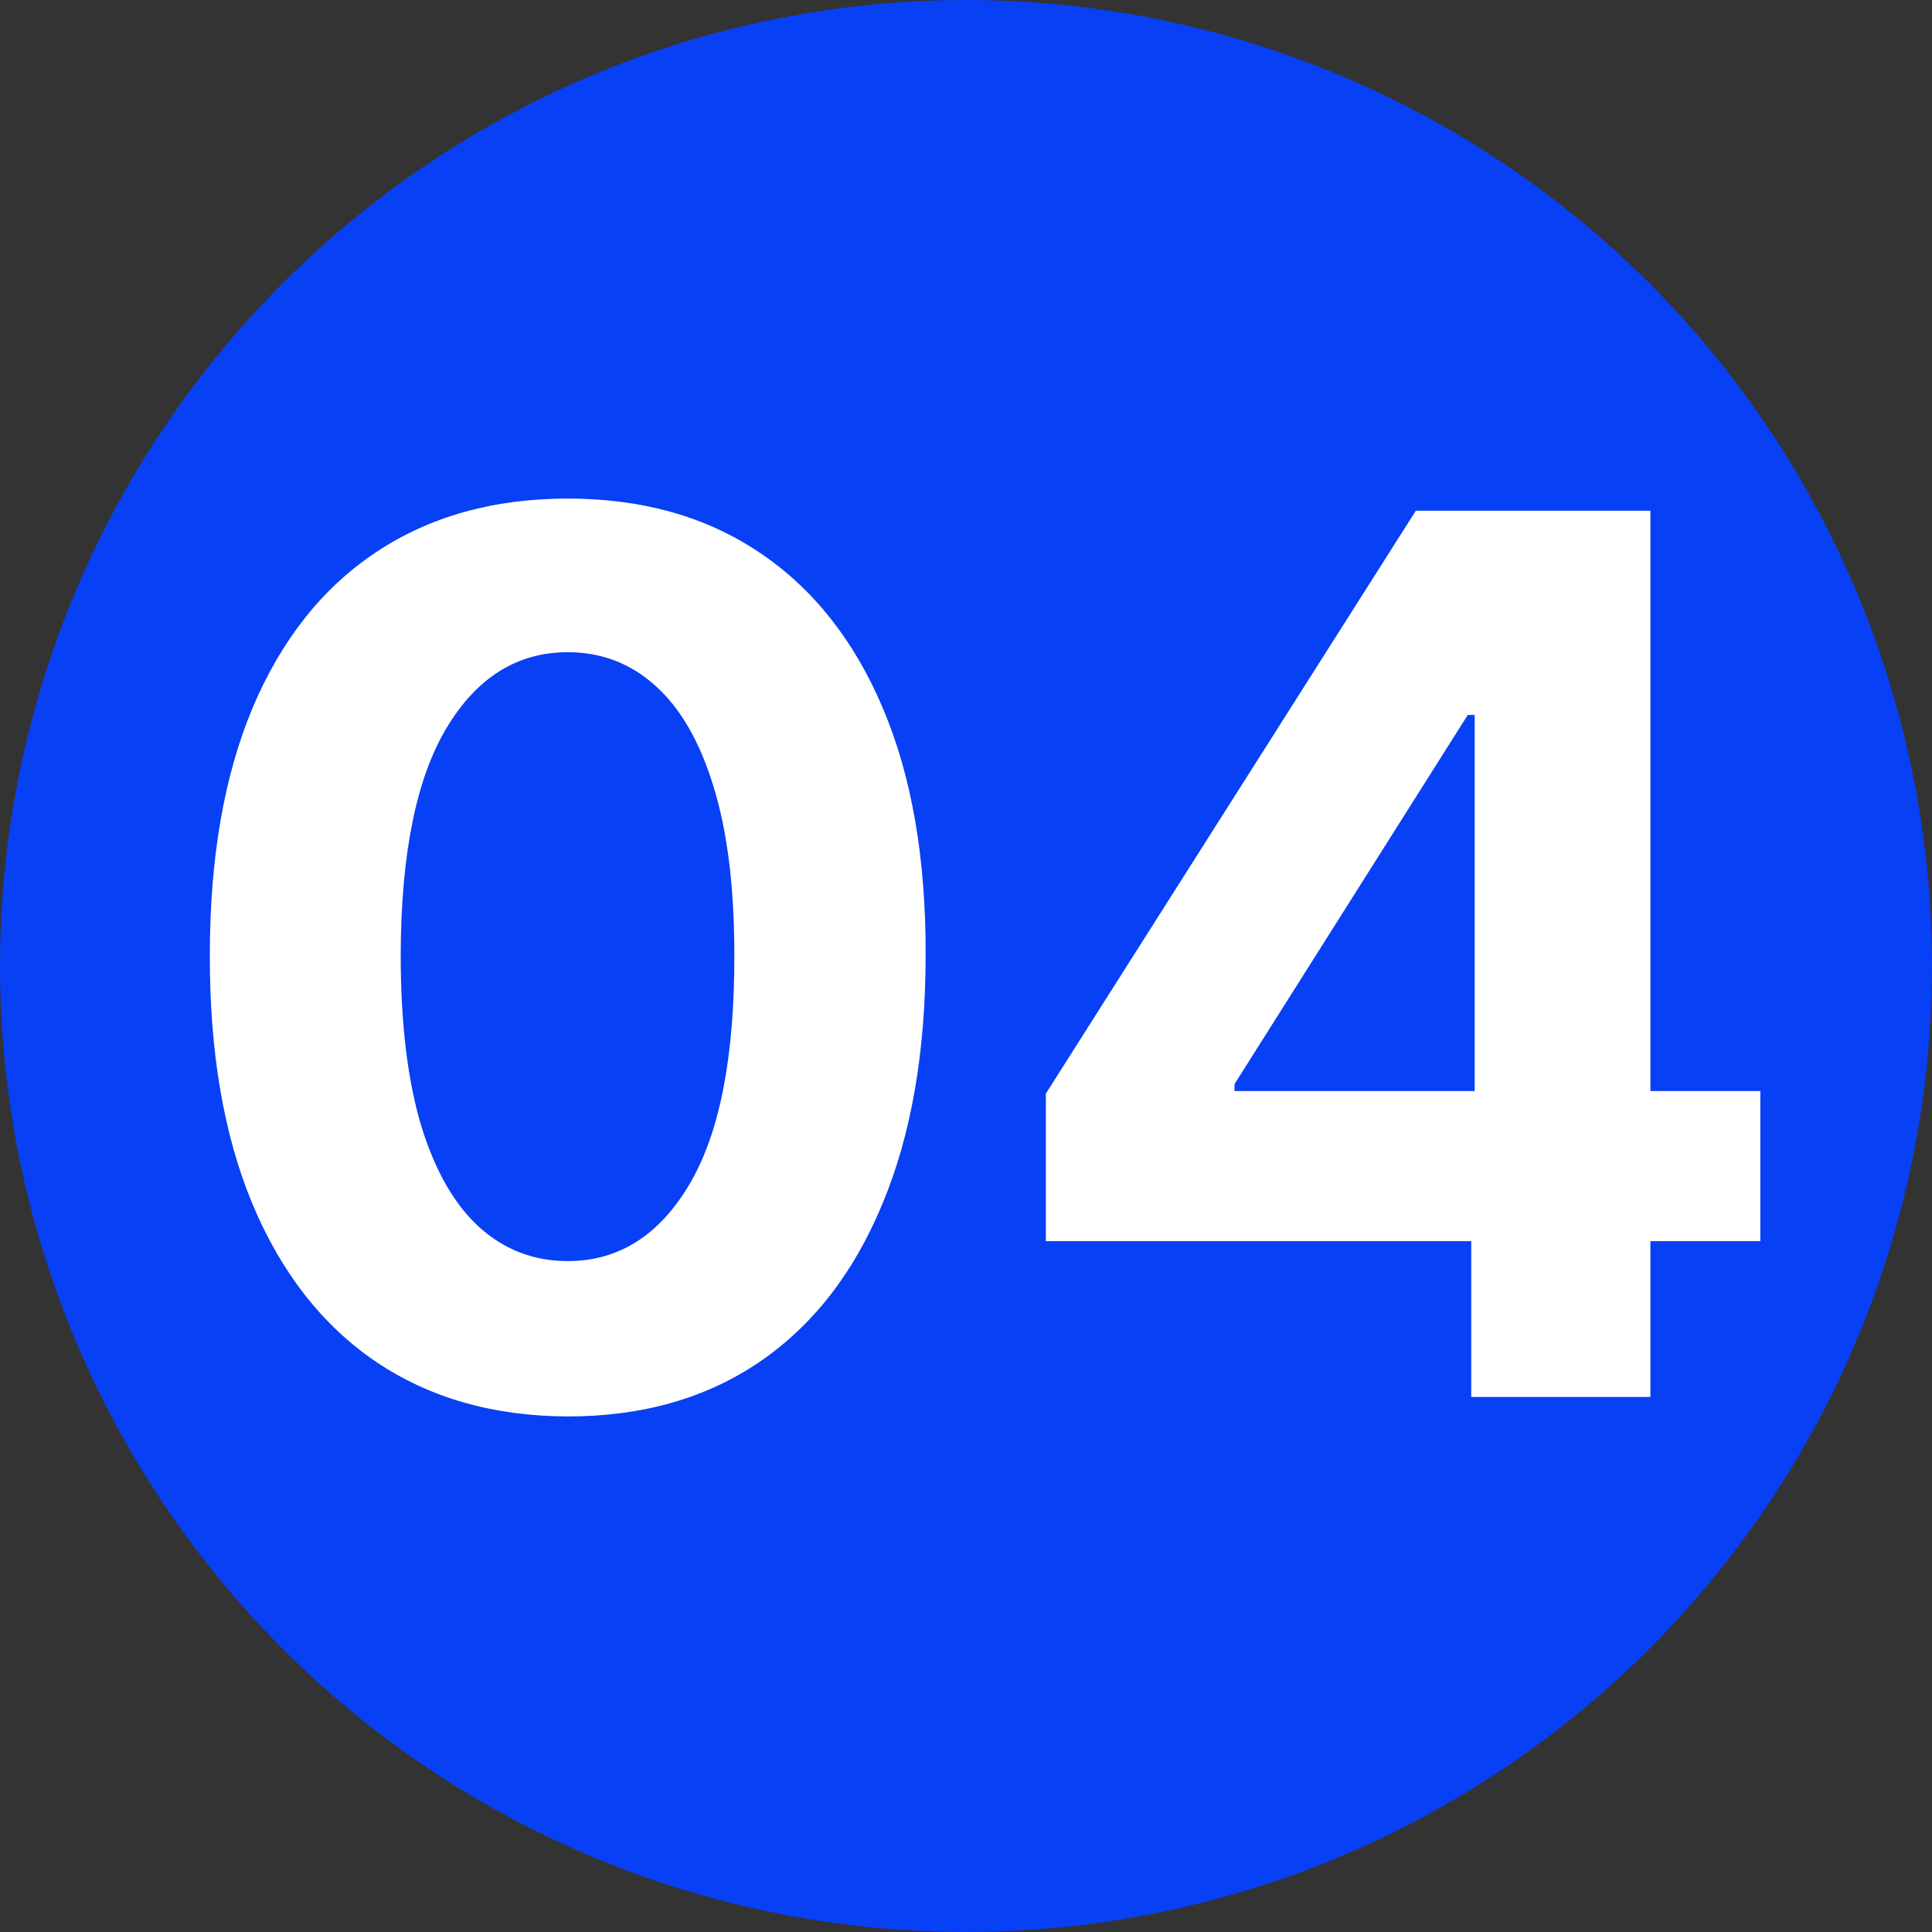 <svg width="65" height="65" viewBox="0 0 65 65" fill="none" xmlns="http://www.w3.org/2000/svg">
<rect x="0" y="0" width="65" height="65" fill="#333333" stroke="none"/>
<circle cx="32.5" cy="32.5" r="32.5" fill="#0840F5"/>
<path d="M19.101 47.655C16.597 47.645 14.442 47.029 12.636 45.806C10.841 44.583 9.458 42.812 8.487 40.492C7.526 38.172 7.05 35.381 7.06 32.12C7.06 28.868 7.541 26.097 8.502 23.806C9.472 21.516 10.855 19.773 12.651 18.579C14.457 17.376 16.606 16.774 19.101 16.774C21.596 16.774 23.741 17.376 25.536 18.579C27.342 19.783 28.73 21.53 29.7 23.821C30.671 26.102 31.151 28.868 31.142 32.12C31.142 35.391 30.657 38.187 29.686 40.506C28.725 42.826 27.347 44.598 25.551 45.821C23.755 47.044 21.605 47.655 19.101 47.655ZM19.101 42.428C20.809 42.428 22.173 41.569 23.192 39.851C24.211 38.133 24.716 35.556 24.706 32.12C24.706 29.858 24.474 27.975 24.008 26.471C23.551 24.966 22.901 23.836 22.057 23.078C21.222 22.321 20.237 21.943 19.101 21.943C17.402 21.943 16.044 22.792 15.024 24.491C14.005 26.189 13.491 28.733 13.481 32.12C13.481 34.411 13.709 36.323 14.165 37.856C14.631 39.38 15.286 40.526 16.131 41.293C16.975 42.05 17.965 42.428 19.101 42.428ZM35.186 41.758V36.794L47.634 17.182H51.915V24.054H49.381L41.534 36.473V36.706H59.224V41.758H35.186ZM49.498 47V40.244L49.614 38.046V17.182H55.526V47H49.498Z" fill="white"/>
</svg>

